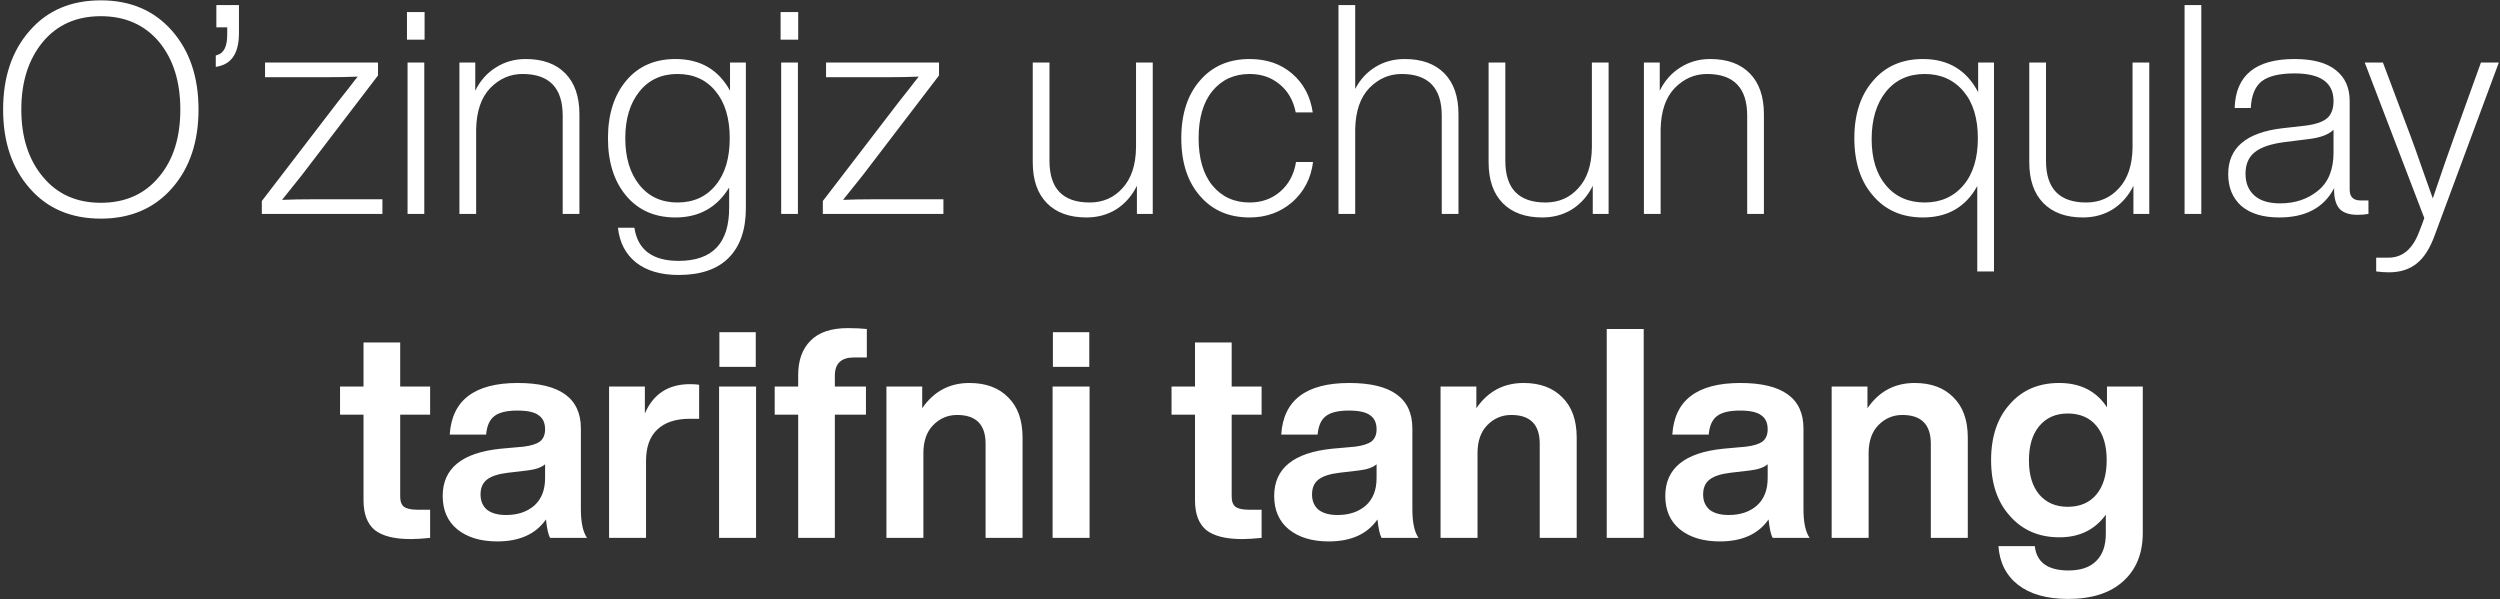 <?xml version="1.0" encoding="UTF-8"?> <svg xmlns="http://www.w3.org/2000/svg" width="409" height="98" viewBox="0 0 409 98" fill="none"><rect x="0" y="0" width="409" height="98" fill="#333333" stroke="none"/><path d="M16.494 35.768C11.63 35.768 7.758 34.12 4.878 30.824C1.966 27.528 0.51 23.224 0.51 17.912C0.51 12.6 1.966 8.296 4.878 5C7.758 1.704 11.63 0.056 16.494 0.056C21.326 0.056 25.198 1.704 28.11 5C31.022 8.296 32.478 12.6 32.478 17.912C32.478 23.224 31.022 27.528 28.11 30.824C25.198 34.12 21.326 35.768 16.494 35.768ZM7.038 28.952C9.374 31.768 12.526 33.176 16.494 33.176C20.494 33.176 23.662 31.768 25.998 28.952C28.334 26.2 29.502 22.52 29.502 17.912C29.502 13.336 28.334 9.64 25.998 6.824C23.63 4.04 20.462 2.648 16.494 2.648C12.526 2.648 9.374 4.04 7.038 6.824C4.67 9.672 3.486 13.368 3.486 17.912C3.486 22.456 4.67 26.136 7.038 28.952ZM35.397 4.472V0.824H39.093V5.432C39.093 8.568 37.973 10.376 35.733 10.856L35.301 10.952V9.08L35.589 8.984C36.645 8.664 37.173 7.56 37.173 5.672V4.472H35.397ZM51.378 32.6H62.562V35H42.834V32.888L55.314 16.616C55.89 15.88 56.434 15.192 56.946 14.552C57.458 13.88 57.842 13.384 58.098 13.064C58.354 12.744 58.498 12.568 58.53 12.536C56.93 12.6 55.186 12.632 53.298 12.632H43.362V10.232H61.842V12.344L49.41 28.616C47.65 30.824 46.562 32.184 46.146 32.696C47.682 32.632 49.426 32.6 51.378 32.6ZM69.461 6.488H66.581V1.976H69.461V6.488ZM69.413 35H66.677V10.232H69.413V35ZM86.009 9.656C88.793 9.656 90.953 10.44 92.489 12.008C94.025 13.576 94.793 15.8 94.793 18.68V35H92.057V18.92C92.057 14.376 89.865 12.104 85.481 12.104C83.465 12.104 81.705 12.872 80.201 14.408C78.729 15.944 77.961 18.184 77.897 21.128V35H75.161V10.232H77.753V14.84C78.553 13.208 79.673 11.944 81.113 11.048C82.553 10.12 84.185 9.656 86.009 9.656ZM119.432 14.84V10.232H122.024V34.04C122.024 37.56 121.096 40.264 119.24 42.152C117.384 44.04 114.648 44.984 111.032 44.984C108.088 44.984 105.752 44.296 104.023 42.92C102.328 41.544 101.352 39.656 101.096 37.256H103.784C104.328 40.872 106.744 42.68 111.032 42.68C116.536 42.68 119.288 39.8 119.288 34.04V30.68C117.304 33.944 114.376 35.576 110.504 35.576C107.112 35.576 104.424 34.392 102.44 32.024C100.456 29.656 99.463 26.52 99.463 22.616C99.463 18.712 100.456 15.576 102.44 13.208C104.424 10.84 107.112 9.656 110.504 9.656C114.568 9.656 117.544 11.384 119.432 14.84ZM102.296 22.616C102.296 25.784 103.064 28.328 104.6 30.248C106.136 32.168 108.216 33.128 110.84 33.128C113.464 33.128 115.544 32.184 117.08 30.296C118.616 28.44 119.384 25.88 119.384 22.616C119.384 19.352 118.616 16.792 117.08 14.936C115.544 13.048 113.464 12.104 110.84 12.104C108.216 12.104 106.136 13.064 104.6 14.984C103.064 16.904 102.296 19.448 102.296 22.616ZM130.586 6.488H127.706V1.976H130.586V6.488ZM130.538 35H127.802V10.232H130.538V35ZM143.159 32.6H154.343V35H134.615V32.888L147.095 16.616C147.671 15.88 148.215 15.192 148.727 14.552C149.239 13.88 149.623 13.384 149.879 13.064C150.135 12.744 150.279 12.568 150.311 12.536C148.711 12.6 146.967 12.632 145.079 12.632H135.143V10.232H153.623V12.344L141.191 28.616C139.431 30.824 138.343 32.184 137.927 32.696C139.463 32.632 141.207 32.6 143.159 32.6ZM185.854 24.104V10.232H188.59V35H185.998V30.392C185.198 32.024 184.078 33.304 182.638 34.232C181.198 35.128 179.566 35.576 177.742 35.576C174.958 35.576 172.798 34.792 171.262 33.224C169.726 31.656 168.958 29.432 168.958 26.552V10.232H171.694V26.312C171.694 30.856 173.886 33.128 178.27 33.128C180.446 33.128 182.238 32.344 183.646 30.776C185.086 29.208 185.822 26.984 185.854 24.104ZM204.444 35.576C201.052 35.576 198.348 34.408 196.332 32.072C194.284 29.736 193.26 26.584 193.26 22.616C193.26 18.648 194.284 15.496 196.332 13.16C198.348 10.824 201.052 9.656 204.444 9.656C207.228 9.656 209.548 10.456 211.404 12.056C213.26 13.656 214.38 15.768 214.764 18.392H211.98C211.596 16.44 210.716 14.904 209.34 13.784C207.996 12.664 206.364 12.104 204.444 12.104C201.916 12.104 199.884 13.032 198.348 14.888C196.844 16.744 196.092 19.32 196.092 22.616C196.092 25.912 196.844 28.488 198.348 30.344C199.884 32.2 201.916 33.128 204.444 33.128C206.396 33.128 208.06 32.536 209.436 31.352C210.844 30.136 211.708 28.52 212.028 26.504H214.812C214.492 29.128 213.372 31.304 211.452 33.032C209.5 34.728 207.164 35.576 204.444 35.576ZM229.822 9.656C232.606 9.656 234.766 10.44 236.302 12.008C237.838 13.576 238.606 15.8 238.606 18.68V35H235.87V18.92C235.87 14.376 233.678 12.104 229.294 12.104C227.278 12.104 225.518 12.872 224.014 14.408C222.542 15.944 221.774 18.184 221.71 21.128V35H218.974V0.824H221.71V14.552C222.51 13.016 223.614 11.816 225.022 10.952C226.43 10.088 228.03 9.656 229.822 9.656ZM260.432 24.104V10.232H263.168V35H260.576V30.392C259.776 32.024 258.656 33.304 257.216 34.232C255.776 35.128 254.144 35.576 252.32 35.576C249.536 35.576 247.376 34.792 245.84 33.224C244.304 31.656 243.536 29.432 243.536 26.552V10.232H246.272V26.312C246.272 30.856 248.464 33.128 252.848 33.128C255.024 33.128 256.816 32.344 258.224 30.776C259.664 29.208 260.4 26.984 260.432 24.104ZM279.791 9.656C282.575 9.656 284.735 10.44 286.271 12.008C287.807 13.576 288.575 15.8 288.575 18.68V35H285.839V18.92C285.839 14.376 283.647 12.104 279.263 12.104C277.247 12.104 275.487 12.872 273.983 14.408C272.511 15.944 271.743 18.184 271.679 21.128V35H268.943V10.232H271.535V14.84C272.335 13.208 273.455 11.944 274.895 11.048C276.335 10.12 277.967 9.656 279.791 9.656ZM323.626 15.08V10.232H326.218V44.408H323.482V30.44C321.594 33.864 318.634 35.576 314.602 35.576C311.178 35.576 308.458 34.392 306.442 32.024C304.394 29.688 303.37 26.552 303.37 22.616C303.37 18.68 304.394 15.544 306.442 13.208C308.458 10.84 311.178 9.656 314.602 9.656C318.73 9.656 321.738 11.464 323.626 15.08ZM306.202 22.76C306.202 25.96 306.986 28.488 308.554 30.344C310.122 32.2 312.234 33.128 314.89 33.128C317.514 33.128 319.626 32.184 321.226 30.296C322.794 28.44 323.578 25.88 323.578 22.616C323.578 19.352 322.794 16.792 321.226 14.936C319.626 13.048 317.514 12.104 314.89 12.104C312.234 12.104 310.122 13.064 308.554 14.984C306.986 16.936 306.202 19.528 306.202 22.76ZM348.885 24.104V10.232H351.621V35H349.029V30.392C348.229 32.024 347.109 33.304 345.669 34.232C344.229 35.128 342.597 35.576 340.773 35.576C337.989 35.576 335.829 34.792 334.293 33.224C332.757 31.656 331.989 29.432 331.989 26.552V10.232H334.725V26.312C334.725 30.856 336.917 33.128 341.301 33.128C343.477 33.128 345.269 32.344 346.677 30.776C348.117 29.208 348.853 26.984 348.885 24.104ZM360.132 35H357.396V0.824H360.132V35ZM386.182 32.792H387.478V35C386.934 35.096 386.342 35.144 385.702 35.144C384.358 35.144 383.382 34.824 382.774 34.184C382.166 33.512 381.862 32.488 381.862 31.112V30.776C380.198 33.976 377.206 35.576 372.886 35.576C370.23 35.576 368.166 34.952 366.694 33.704C365.254 32.424 364.534 30.68 364.534 28.472C364.534 24.184 367.478 21.688 373.366 20.984L377.206 20.552C378.902 20.328 380.086 19.912 380.758 19.304C381.43 18.696 381.766 17.768 381.766 16.52C381.766 13.512 379.638 12.008 375.382 12.008C372.918 12.008 371.126 12.44 370.006 13.304C368.918 14.168 368.326 15.624 368.23 17.672H365.59C365.75 12.328 369.014 9.656 375.382 9.656C378.39 9.656 380.646 10.264 382.15 11.48C383.654 12.664 384.406 14.344 384.406 16.52V31.016C384.406 32.2 384.998 32.792 386.182 32.792ZM373.03 33.272C375.494 33.272 377.574 32.568 379.27 31.16C380.934 29.784 381.766 27.72 381.766 24.968V21.224C380.966 22.024 379.59 22.536 377.638 22.76L373.798 23.24C371.526 23.528 369.878 24.088 368.854 24.92C367.862 25.72 367.366 26.888 367.366 28.424C367.366 29.928 367.846 31.112 368.806 31.976C369.766 32.84 371.174 33.272 373.03 33.272ZM401.559 22.232L405.879 10.232H408.807L398.295 38.552C397.527 40.664 396.551 42.184 395.367 43.112C394.183 44.072 392.663 44.552 390.807 44.552C390.199 44.552 389.511 44.504 388.743 44.408V42.152H390.759C393.031 42.152 394.695 40.76 395.751 37.976C396.039 37.272 396.327 36.504 396.615 35.672L386.871 10.232H389.847L394.359 22.232C394.615 22.872 395.447 25.208 396.855 29.24C397.271 30.424 397.655 31.496 398.007 32.456C399.319 28.552 400.503 25.144 401.559 22.232ZM70.368 63.232V67.84H65.472V81.232C65.472 82.032 65.68 82.592 66.096 82.912C66.544 83.232 67.28 83.392 68.304 83.392H70.368V88C69.056 88.128 68 88.192 67.2 88.192C64.512 88.192 62.544 87.696 61.296 86.704C60.08 85.68 59.472 84.064 59.472 81.856V67.84H55.632V63.232H59.472V56.032H65.472V63.232H70.368ZM96.04 88H89.992C89.704 87.488 89.48 86.48 89.32 84.976C87.656 87.376 85 88.576 81.352 88.576C78.632 88.576 76.456 87.92 74.824 86.608C73.224 85.296 72.424 83.472 72.424 81.136C72.424 76.624 75.592 74.048 81.928 73.408L85.672 73.072C86.92 72.912 87.816 72.624 88.36 72.208C88.904 71.76 89.176 71.104 89.176 70.24C89.176 69.184 88.824 68.416 88.12 67.936C87.448 67.424 86.296 67.168 84.664 67.168C82.904 67.168 81.64 67.472 80.872 68.08C80.104 68.656 79.656 69.664 79.528 71.104H73.576C73.928 65.472 77.64 62.656 84.712 62.656C91.592 62.656 95.032 65.136 95.032 70.096V83.296C95.032 85.472 95.368 87.04 96.04 88ZM82.792 84.256C84.68 84.256 86.216 83.744 87.4 82.72C88.584 81.664 89.176 80.16 89.176 78.208V75.952C88.6 76.464 87.656 76.8 86.344 76.96L83.08 77.344C81.48 77.536 80.328 77.92 79.624 78.496C78.952 79.04 78.616 79.84 78.616 80.896C78.616 81.952 78.968 82.784 79.672 83.392C80.408 83.968 81.448 84.256 82.792 84.256ZM112.891 62.848C113.435 62.848 113.931 62.88 114.379 62.944V68.512H112.843C110.539 68.512 108.763 69.104 107.515 70.288C106.299 71.44 105.691 73.152 105.691 75.424V88H99.643V63.232H105.499V67.648C106.875 64.448 109.339 62.848 112.891 62.848ZM123.643 60.016H117.691V54.352H123.643V60.016ZM123.691 88H117.643V63.232H123.691V88ZM141.813 58.48H139.701C137.621 58.48 136.581 59.472 136.581 61.456V63.232H141.669V67.84H136.581V88H130.581V67.84H126.741V63.232H130.581V61.36C130.581 58.96 131.253 57.088 132.597 55.744C133.941 54.368 135.973 53.68 138.693 53.68C139.909 53.68 140.949 53.728 141.813 53.824V58.48ZM158.602 62.656C161.29 62.656 163.402 63.44 164.938 65.008C166.506 66.544 167.29 68.736 167.29 71.584V88H161.242V72.592C161.242 69.456 159.69 67.888 156.586 67.888C155.05 67.888 153.738 68.448 152.65 69.568C151.594 70.656 151.066 72.176 151.066 74.128V88H145.018V63.232H150.874V66.784C152.762 64.032 155.338 62.656 158.602 62.656ZM178.206 60.016H172.254V54.352H178.206V60.016ZM178.254 88H172.206V63.232H178.254V88ZM206.399 63.232V67.84H201.503V81.232C201.503 82.032 201.711 82.592 202.127 82.912C202.575 83.232 203.311 83.392 204.335 83.392H206.399V88C205.087 88.128 204.031 88.192 203.231 88.192C200.543 88.192 198.575 87.696 197.327 86.704C196.111 85.68 195.503 84.064 195.503 81.856V67.84H191.663V63.232H195.503V56.032H201.503V63.232H206.399ZM232.072 88H226.024C225.736 87.488 225.512 86.48 225.352 84.976C223.688 87.376 221.032 88.576 217.384 88.576C214.664 88.576 212.488 87.92 210.856 86.608C209.256 85.296 208.456 83.472 208.456 81.136C208.456 76.624 211.624 74.048 217.96 73.408L221.704 73.072C222.952 72.912 223.848 72.624 224.392 72.208C224.936 71.76 225.208 71.104 225.208 70.24C225.208 69.184 224.856 68.416 224.152 67.936C223.48 67.424 222.328 67.168 220.696 67.168C218.936 67.168 217.672 67.472 216.904 68.08C216.136 68.656 215.688 69.664 215.56 71.104H209.608C209.96 65.472 213.672 62.656 220.744 62.656C227.624 62.656 231.064 65.136 231.064 70.096V83.296C231.064 85.472 231.4 87.04 232.072 88ZM218.824 84.256C220.712 84.256 222.248 83.744 223.432 82.72C224.616 81.664 225.208 80.16 225.208 78.208V75.952C224.632 76.464 223.688 76.8 222.376 76.96L219.112 77.344C217.512 77.536 216.36 77.92 215.656 78.496C214.984 79.04 214.648 79.84 214.648 80.896C214.648 81.952 215 82.784 215.704 83.392C216.44 83.968 217.48 84.256 218.824 84.256ZM249.259 62.656C251.947 62.656 254.059 63.44 255.595 65.008C257.163 66.544 257.947 68.736 257.947 71.584V88H251.899V72.592C251.899 69.456 250.347 67.888 247.243 67.888C245.707 67.888 244.395 68.448 243.307 69.568C242.251 70.656 241.723 72.176 241.723 74.128V88H235.675V63.232H241.531V66.784C243.419 64.032 245.995 62.656 249.259 62.656ZM268.91 88H262.862V53.824H268.91V88ZM296.056 88H290.008C289.72 87.488 289.496 86.48 289.336 84.976C287.672 87.376 285.016 88.576 281.368 88.576C278.648 88.576 276.472 87.92 274.84 86.608C273.24 85.296 272.44 83.472 272.44 81.136C272.44 76.624 275.608 74.048 281.944 73.408L285.688 73.072C286.936 72.912 287.832 72.624 288.376 72.208C288.92 71.76 289.192 71.104 289.192 70.24C289.192 69.184 288.84 68.416 288.136 67.936C287.464 67.424 286.312 67.168 284.68 67.168C282.92 67.168 281.656 67.472 280.888 68.08C280.12 68.656 279.672 69.664 279.544 71.104H273.592C273.944 65.472 277.656 62.656 284.728 62.656C291.608 62.656 295.048 65.136 295.048 70.096V83.296C295.048 85.472 295.384 87.04 296.056 88ZM282.808 84.256C284.696 84.256 286.232 83.744 287.416 82.72C288.6 81.664 289.192 80.16 289.192 78.208V75.952C288.616 76.464 287.672 76.8 286.36 76.96L283.096 77.344C281.496 77.536 280.344 77.92 279.64 78.496C278.968 79.04 278.632 79.84 278.632 80.896C278.632 81.952 278.984 82.784 279.688 83.392C280.424 83.968 281.464 84.256 282.808 84.256ZM313.243 62.656C315.931 62.656 318.043 63.44 319.579 65.008C321.147 66.544 321.931 68.736 321.931 71.584V88H315.883V72.592C315.883 69.456 314.331 67.888 311.227 67.888C309.691 67.888 308.379 68.448 307.291 69.568C306.235 70.656 305.707 72.176 305.707 74.128V88H299.659V63.232H305.515V66.784C307.403 64.032 309.979 62.656 313.243 62.656ZM344.702 66.64V63.232H350.558V87.184C350.558 90.544 349.486 93.184 347.342 95.104C345.23 97.024 342.222 97.984 338.318 97.984C334.862 97.984 332.142 97.216 330.158 95.68C328.206 94.144 327.134 92.032 326.942 89.344H332.894C333.182 92 335.022 93.328 338.414 93.328C340.398 93.328 341.902 92.816 342.926 91.792C343.982 90.768 344.51 89.28 344.51 87.328V84.208C342.718 86.672 340.19 87.904 336.926 87.904C333.566 87.904 330.862 86.736 328.814 84.4C326.766 82.128 325.742 79.088 325.742 75.28C325.742 71.44 326.766 68.384 328.814 66.112C330.83 63.808 333.518 62.656 336.878 62.656C340.366 62.656 342.974 63.984 344.702 66.64ZM338.27 82.912C340.286 82.912 341.854 82.24 342.974 80.896C344.094 79.552 344.654 77.68 344.654 75.28C344.654 72.88 344.094 71.008 342.974 69.664C341.854 68.32 340.286 67.648 338.27 67.648C336.318 67.648 334.766 68.336 333.614 69.712C332.494 71.056 331.934 72.928 331.934 75.328C331.934 77.696 332.494 79.552 333.614 80.896C334.766 82.24 336.318 82.912 338.27 82.912Z" fill="white"></path></svg> 